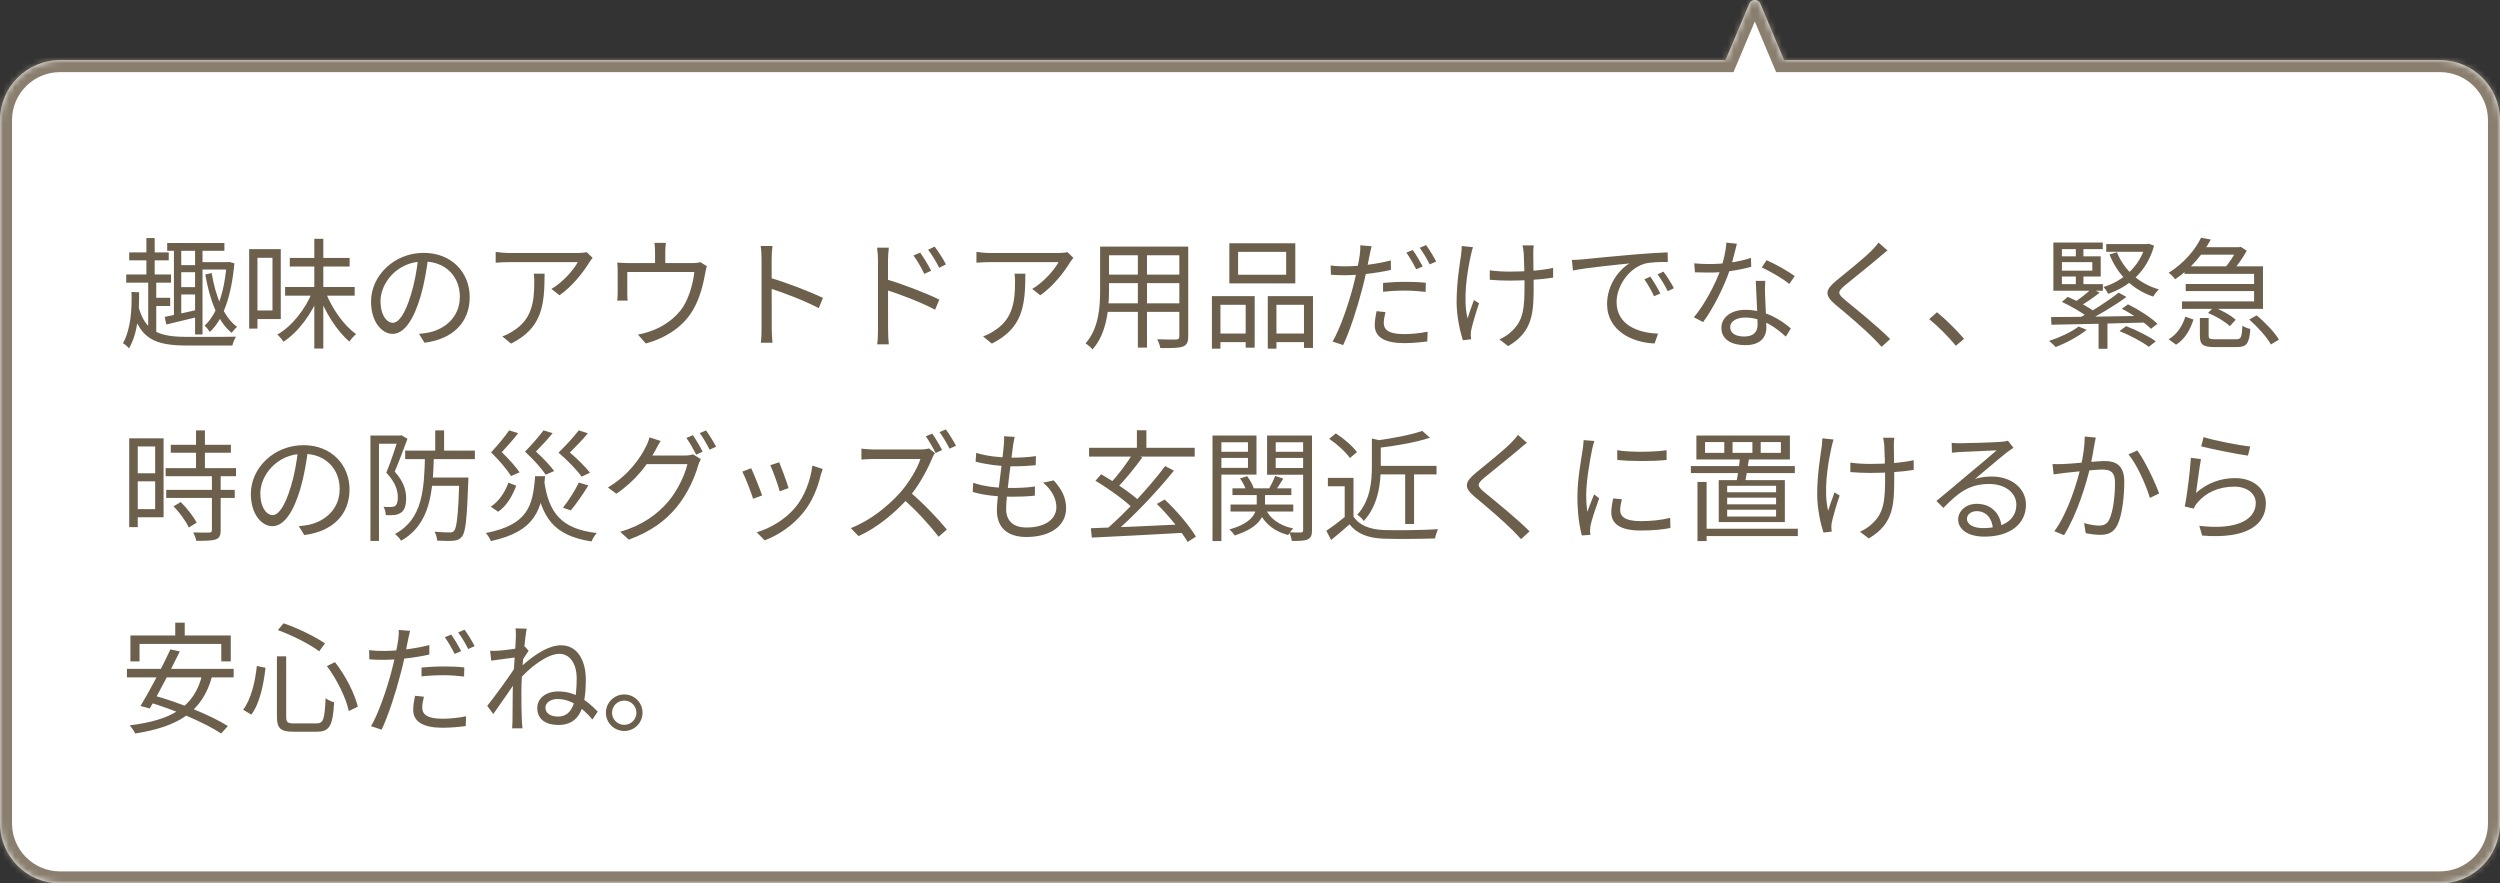 <svg width="416" height="147" viewBox="0 0 416 147" fill="none" xmlns="http://www.w3.org/2000/svg">
<rect x="0" y="0" width="416" height="147" fill="#333333" stroke="none"/>
<mask id="path-1-inside-1_378_19880" fill="white">
<path fill-rule="evenodd" clip-rule="evenodd" d="M292.922 0.609C292.578 -0.207 291.422 -0.207 291.078 0.609L287.126 10H10C4.477 10 0 14.477 0 20V137C0 142.523 4.477 147 10 147H406C411.523 147 416 142.523 416 137V20C416 14.477 411.523 10 406 10H296.874L292.922 0.609Z"/>
</mask>
<path fill-rule="evenodd" clip-rule="evenodd" d="M292.922 0.609C292.578 -0.207 291.422 -0.207 291.078 0.609L287.126 10H10C4.477 10 0 14.477 0 20V137C0 142.523 4.477 147 10 147H406C411.523 147 416 142.523 416 137V20C416 14.477 411.523 10 406 10H296.874L292.922 0.609Z" fill="white"/>
<path d="M291.078 0.609L292.922 1.385V1.385L291.078 0.609ZM292.922 0.609L291.078 1.385V1.385L292.922 0.609ZM287.126 10V12H288.454L288.969 10.776L287.126 10ZM296.874 10L295.031 10.776L295.546 12H296.874V10ZM292.922 1.385C292.578 2.201 291.422 2.201 291.078 1.385L294.765 -0.167C293.735 -2.615 290.265 -2.615 289.235 -0.167L292.922 1.385ZM288.969 10.776L292.922 1.385L289.235 -0.167L285.283 9.224L288.969 10.776ZM10 12H287.126V8H10V12ZM2 20C2 15.582 5.582 12 10 12V8C3.373 8 -2 13.373 -2 20H2ZM2 137V20H-2V137H2ZM10 145C5.582 145 2 141.418 2 137H-2C-2 143.627 3.373 149 10 149V145ZM406 145H10V149H406V145ZM414 137C414 141.418 410.418 145 406 145V149C412.627 149 418 143.627 418 137H414ZM414 20V137H418V20H414ZM406 12C410.418 12 414 15.582 414 20H418C418 13.373 412.627 8 406 8V12ZM296.874 12H406V8H296.874V12ZM291.078 1.385L295.031 10.776L298.717 9.224L294.765 -0.167L291.078 1.385Z" fill="#8A7F6F" mask="url(#path-1-inside-1_378_19880)"/>
<path d="M27.82 40.436H37.34V41.736H27.82V40.436ZM33.32 43.616H38.08V44.856H33.32V43.616ZM29.58 44.116H33.04V45.296H29.58V44.116ZM29.58 47.776H33.04V48.996H29.58V47.776ZM32.46 40.956H33.7V55.656H32.46V40.956ZM28.94 40.876H30.16V52.556L28.94 52.796V40.876ZM27.4 52.736C28.8 52.456 30.86 52.016 32.92 51.536L33.06 52.696C31.16 53.156 29.2 53.636 27.68 53.996L27.4 52.736ZM37.72 43.616H37.98L38.22 43.596L39 43.816C38.5 49.416 37.08 53.236 34.92 55.236C34.74 54.936 34.32 54.396 34.04 54.196C36.04 52.356 37.32 48.856 37.72 43.916V43.616ZM35.22 45.436C35.86 49.296 37.24 52.816 39.46 54.396C39.16 54.636 38.76 55.076 38.56 55.396C36.24 53.556 34.88 49.856 34.16 45.676L35.22 45.436ZM21.5 41.996H28.08V43.316H21.5V41.996ZM21 45.676H28.46V47.036H21V45.676ZM25.16 49.556H28.32V50.916H25.16V49.556ZM24.36 39.616H25.74V46.516H24.36V39.616ZM24.66 46.596H26V55.716H24.66V46.596ZM23.04 51.016C24.18 55.216 26.54 56.056 31.2 56.056C32.12 56.056 38.08 56.076 39.28 56.016C39.04 56.376 38.76 57.056 38.66 57.496H31.2C25.8 57.496 23.32 56.436 21.94 51.396L23.04 51.016ZM21.88 48.576L23.14 48.636C23.18 51.636 23.02 55.296 21.46 57.976C21.24 57.676 20.76 57.256 20.46 57.116C21.82 54.676 21.96 51.276 21.88 48.576ZM47.44 47.756H59.02V49.196H47.44V47.756ZM48.22 42.916H58.18V44.356H48.22V42.916ZM52.3 39.736H53.8V57.996H52.3V39.736ZM51.98 48.536L53.18 48.916C51.92 52.196 49.64 55.256 47.18 56.856C46.94 56.496 46.5 55.976 46.14 55.676C48.56 54.316 50.82 51.456 51.98 48.536ZM54.14 48.516C55.2 51.296 57.22 54.176 59.26 55.596C58.9 55.876 58.4 56.436 58.14 56.836C56.1 55.136 54.1 51.976 52.98 48.916L54.14 48.516ZM42.2 41.456H46.72V53.096H42.2V51.656H45.34V42.896H42.2V41.456ZM41.46 41.456H42.84V54.676H41.46V41.456ZM71.26 42.776C71 44.856 70.6 47.196 69.98 49.336C68.76 53.436 67.16 55.556 65.32 55.556C63.52 55.556 61.74 53.516 61.74 50.196C61.74 45.856 65.6 42.076 70.5 42.076C75.18 42.076 78.16 45.376 78.16 49.436C78.16 53.616 75.4 56.416 70.64 57.036L69.72 55.556C70.36 55.496 70.96 55.416 71.44 55.316C74 54.736 76.52 52.816 76.52 49.356C76.52 46.156 74.3 43.516 70.46 43.516C66.06 43.516 63.32 47.136 63.32 50.076C63.32 52.596 64.46 53.716 65.36 53.716C66.3 53.716 67.38 52.356 68.4 48.976C68.98 47.076 69.4 44.816 69.6 42.736L71.26 42.776ZM98.62 42.916C98.46 43.096 98.22 43.396 98.08 43.616C97.28 44.976 95.38 47.556 93.1 49.136L91.76 48.076C93.62 47.016 95.5 44.856 96.14 43.616C94.74 43.616 85.7 43.616 84.74 43.616C84 43.616 83.26 43.656 82.48 43.716V41.916C83.18 42.016 84 42.096 84.74 42.096C85.7 42.096 95.04 42.096 96.24 42.096C96.62 42.096 97.34 42.036 97.62 41.956L98.62 42.916ZM90.62 45.536C90.62 50.956 90.14 54.616 85.04 57.176L83.58 55.976C84.12 55.796 84.82 55.456 85.38 55.076C88.46 53.176 88.9 50.336 88.9 46.996C88.9 46.516 88.9 46.076 88.82 45.536H90.62ZM110.8 40.416C110.72 41.036 110.7 41.496 110.7 41.916C110.7 42.376 110.7 43.876 110.7 44.576H109C109 43.796 109 42.376 109 41.916C109 41.496 108.98 41.036 108.9 40.416H110.8ZM117.62 44.296C117.52 44.576 117.4 45.116 117.34 45.496C117.06 47.096 116.48 49.596 115.36 51.496C113.88 54.116 111.12 56.156 107.46 57.156L106.16 55.676C106.82 55.556 107.58 55.356 108.22 55.116C110.24 54.456 112.42 52.976 113.66 51.076C114.74 49.376 115.36 46.956 115.54 45.256H104.38C104.38 46.076 104.38 48.216 104.38 48.836C104.38 49.176 104.4 49.716 104.44 50.016H102.7C102.76 49.676 102.78 49.136 102.78 48.736C102.78 48.096 102.78 45.916 102.78 45.216C102.78 44.796 102.78 44.116 102.7 43.696C103.28 43.736 103.88 43.776 104.58 43.776H115.18C115.92 43.776 116.28 43.696 116.54 43.616L117.62 44.296ZM126.72 54.656C126.72 53.536 126.72 44.696 126.72 43.036C126.72 42.456 126.68 41.576 126.58 40.936H128.54C128.46 41.556 128.4 42.416 128.4 43.036C128.4 46.136 128.42 53.716 128.42 54.656C128.42 55.296 128.46 56.376 128.54 57.036H126.6C126.7 56.396 126.72 55.396 126.72 54.656ZM128.04 46.196C130.68 46.956 134.72 48.496 136.94 49.576L136.24 51.276C133.96 50.056 130.22 48.636 128.04 47.956V46.196ZM153.12 42.036C153.62 42.756 154.48 44.096 154.94 45.056L153.8 45.576C153.3 44.516 152.66 43.416 152 42.516L153.12 42.036ZM155.52 41.036C156.06 41.736 156.94 43.056 157.4 43.996L156.28 44.556C155.76 43.496 155.1 42.436 154.44 41.556L155.52 41.036ZM146.1 54.916C146.1 53.816 146.1 44.976 146.1 43.296C146.1 42.716 146.04 41.836 145.94 41.216H147.9C147.84 41.816 147.76 42.696 147.76 43.296C147.76 46.416 147.78 53.976 147.78 54.916C147.78 55.556 147.82 56.636 147.9 57.296H145.96C146.06 56.656 146.1 55.676 146.1 54.916ZM147.4 46.456C150.06 47.216 154.08 48.756 156.3 49.856L155.6 51.536C153.32 50.316 149.58 48.896 147.4 48.216V46.456ZM178.62 42.916C178.46 43.096 178.22 43.396 178.08 43.616C177.28 44.976 175.38 47.556 173.1 49.136L171.76 48.076C173.62 47.016 175.5 44.856 176.14 43.616C174.74 43.616 165.7 43.616 164.74 43.616C164 43.616 163.26 43.656 162.48 43.716V41.916C163.18 42.016 164 42.096 164.74 42.096C165.7 42.096 175.04 42.096 176.24 42.096C176.62 42.096 177.34 42.036 177.62 41.956L178.62 42.916ZM170.62 45.536C170.62 50.956 170.14 54.616 165.04 57.176L163.58 55.976C164.12 55.796 164.82 55.456 165.38 55.076C168.46 53.176 168.9 50.336 168.9 46.996C168.9 46.516 168.9 46.076 168.82 45.536H170.62ZM183.9 41.036H196.84V42.476H183.9V41.036ZM183.9 45.696H196.82V47.116H183.9V45.696ZM183.8 50.476H196.86V51.896H183.8V50.476ZM183.06 41.036H184.54V48.296C184.54 51.336 184.18 55.476 181.8 58.136C181.56 57.836 180.96 57.336 180.64 57.136C182.84 54.656 183.06 51.096 183.06 48.276V41.036ZM196.24 41.036H197.72V55.976C197.72 56.956 197.48 57.416 196.82 57.676C196.14 57.916 194.98 57.936 193.08 57.916C193.02 57.516 192.78 56.856 192.56 56.456C193.98 56.516 195.34 56.496 195.72 56.496C196.1 56.476 196.24 56.356 196.24 55.976V41.036ZM189.34 41.576H190.86V57.836H189.34V41.576ZM206.02 41.916V45.716H214.02V41.916H206.02ZM204.56 40.476H215.54V47.156H204.56V40.476ZM201.66 49.276H208.78V57.856H207.28V50.716H203.08V58.016H201.66V49.276ZM210.96 49.276H218.48V57.896H216.98V50.716H212.4V58.016H210.96V49.276ZM202.3 55.496H207.88V56.936H202.3V55.496ZM211.7 55.496H217.64V56.936H211.7V55.496ZM228.24 40.976C228.12 41.416 227.96 42.176 227.88 42.556C227.6 43.996 227.18 46.276 226.62 48.256C225.9 51.096 224.56 55.236 223.5 57.416L221.74 56.836C222.96 54.776 224.36 50.696 225.1 47.876C225.6 46.036 226.12 43.536 226.26 42.476C226.34 41.916 226.38 41.236 226.34 40.816L228.24 40.976ZM223.82 44.316C226.02 44.316 228.96 43.976 231.44 43.336V44.916C228.96 45.476 225.94 45.796 223.78 45.796C222.9 45.796 222.2 45.776 221.46 45.716L221.42 44.176C222.36 44.296 223.08 44.316 223.82 44.316ZM230.14 47.076C231.18 46.976 232.5 46.896 233.8 46.896C234.96 46.896 236.18 46.936 237.26 47.056L237.22 48.576C236.18 48.456 235.02 48.356 233.84 48.356C232.58 48.356 231.36 48.416 230.14 48.556V47.076ZM230.54 51.936C230.38 52.576 230.26 53.216 230.26 53.736C230.26 54.676 230.8 55.596 233.64 55.596C234.94 55.596 236.32 55.436 237.56 55.196L237.5 56.816C236.42 56.956 235.08 57.096 233.62 57.096C230.48 57.096 228.76 56.116 228.76 54.136C228.76 53.376 228.88 52.636 229.06 51.776L230.54 51.936ZM235.08 41.596C235.6 42.296 236.32 43.536 236.74 44.336L235.66 44.816C235.26 44.016 234.56 42.796 234.02 42.036L235.08 41.596ZM237.3 40.776C237.84 41.516 238.6 42.756 238.98 43.516L237.9 43.996C237.48 43.116 236.8 41.996 236.24 41.236L237.3 40.776ZM255.22 40.836C255.16 41.156 255.14 41.556 255.14 42.016C255.12 42.756 255.2 46.136 255.2 47.256C255.2 51.836 255.2 55.116 250.96 57.596L249.5 56.476C250.12 56.216 250.94 55.716 251.44 55.216C253.58 53.356 253.68 51.076 253.68 47.236C253.68 45.956 253.6 42.856 253.54 42.016C253.5 41.576 253.42 41.136 253.34 40.836H255.22ZM247.9 44.976C248.78 45.116 250.04 45.196 251.14 45.196C253.6 45.196 256.44 45.036 258.44 44.576V46.196C256.5 46.516 253.7 46.696 251.16 46.696C250.18 46.696 248.78 46.636 247.9 46.556V44.976ZM245.1 41.136C244.98 41.496 244.84 42.056 244.76 42.436C244.12 45.336 243.42 49.716 244.2 52.996C244.46 52.136 244.9 50.916 245.26 49.936L246.12 50.456C245.64 51.836 245.04 53.876 244.82 54.876C244.76 55.156 244.72 55.536 244.74 55.776C244.74 55.976 244.78 56.236 244.8 56.456L243.42 56.616C243.02 55.376 242.38 52.776 242.38 50.276C242.38 47.016 242.9 43.956 243.14 42.276C243.2 41.836 243.22 41.296 243.24 40.936L245.1 41.136ZM261.56 43.256C262.32 43.236 262.96 43.196 263.36 43.156C264.64 43.016 268.42 42.656 272.1 42.336C274.3 42.156 276.16 42.036 277.5 41.996L277.52 43.596C276.36 43.576 274.62 43.616 273.6 43.896C270.74 44.816 269 47.876 269 50.236C269 54.136 272.66 55.396 275.9 55.516L275.32 57.156C271.62 57.016 267.42 55.056 267.42 50.576C267.42 47.476 269.32 44.916 271.14 43.836C269 44.056 263.9 44.556 261.74 45.016L261.56 43.256ZM274.62 46.036C275.08 46.696 275.84 47.936 276.28 48.836L275.24 49.296C274.78 48.336 274.22 47.316 273.62 46.476L274.62 46.036ZM276.8 45.196C277.3 45.856 278.08 47.076 278.54 47.956L277.52 48.456C277.04 47.496 276.44 46.496 275.82 45.656L276.8 45.196ZM281.92 43.816C282.66 43.896 283.52 43.936 284.38 43.936C286.54 43.936 289.06 43.676 291.36 42.916L291.4 44.396C289.44 44.936 286.82 45.376 284.38 45.356C283.64 45.356 282.78 45.336 282.04 45.316L281.92 43.816ZM289.02 40.556C288.76 41.536 288.34 43.416 287.86 44.836C286.9 47.716 285.06 51.356 283.4 53.596L281.86 52.796C283.64 50.716 285.5 47.156 286.32 44.796C286.76 43.536 287.2 41.776 287.26 40.376L289.02 40.556ZM293.74 46.736C293.68 47.556 293.68 48.156 293.7 48.876C293.74 50.176 293.92 53.216 293.92 54.536C293.92 56.136 292.9 57.436 290.42 57.436C288.22 57.436 286.44 56.556 286.44 54.556C286.44 52.716 288.18 51.556 290.42 51.556C293.78 51.556 296.36 53.236 298 54.656L297.16 56.016C295.62 54.616 293.32 52.836 290.38 52.836C288.9 52.836 287.9 53.516 287.9 54.436C287.9 55.356 288.68 55.996 290.24 55.996C291.9 55.996 292.46 55.116 292.46 54.036C292.46 52.516 292.24 48.936 292.16 46.736H293.74ZM297.74 47.256C296.66 46.336 294.48 45.116 293.16 44.496L293.96 43.296C295.42 43.916 297.68 45.216 298.64 45.936L297.74 47.256ZM314.08 41.676C313.64 41.996 313.02 42.536 312.7 42.816C311.32 44.016 308.44 46.276 306.96 47.516C305.76 48.556 305.74 48.856 307.04 49.936C308.86 51.436 312.4 54.276 314.52 56.416L313.1 57.716C312.68 57.236 312.2 56.756 311.72 56.256C310.3 54.816 307.28 52.216 305.4 50.676C303.52 49.096 303.74 48.236 305.54 46.716C307.06 45.456 310.1 43.056 311.44 41.696C311.84 41.296 312.36 40.716 312.58 40.356L314.08 41.676ZM325.46 57.536C324.16 55.956 322.44 54.256 321.02 53.096L322.32 51.956C323.76 53.116 325.56 54.916 326.82 56.376L325.46 57.536ZM349.2 53.316H350.68V58.036H349.2V53.316ZM348.04 48.036L349.38 48.696C348.32 49.556 347.02 50.416 346.02 50.996L345 50.416C346 49.776 347.3 48.776 348.04 48.036ZM352.54 48.696L353.84 49.416C351.76 50.936 348.88 52.656 346.68 53.696L345.72 53.016C347.94 51.936 350.82 50.076 352.54 48.696ZM343.1 50.236L344.08 49.396C345.62 50.056 347.56 51.096 348.56 51.896L347.5 52.856C346.56 52.056 344.64 50.956 343.1 50.236ZM353.08 51.376L354.1 50.636C355.84 51.496 357.94 52.836 359 53.876L357.92 54.716C356.92 53.696 354.82 52.276 353.08 51.376ZM352.68 55.096L353.78 54.276C355.46 54.896 357.58 55.956 358.72 56.796L357.56 57.716C356.52 56.896 354.4 55.776 352.68 55.096ZM341.3 52.756C345.02 52.756 351.14 52.656 356.88 52.556L356.8 53.676C351.2 53.836 345.2 53.976 341.36 54.036L341.3 52.756ZM345.88 54.336L347.22 54.876C345.86 55.996 343.8 57.076 342.08 57.756C341.84 57.496 341.3 56.976 340.96 56.736C342.74 56.156 344.68 55.256 345.88 54.336ZM350.48 40.616H357.34V41.896H350.48V40.616ZM341.68 47.276H349.92V48.376H341.68V47.276ZM341.68 40.356H349.9V41.456H343.1V47.916H341.68V40.356ZM342.5 42.656H349.56V46.016H342.5V45.036H348.16V43.616H342.5V42.656ZM345.42 40.796H346.68V43.256H345.42V40.796ZM345.42 45.476H346.68V47.916H345.42V45.476ZM352.26 41.976C353.42 44.896 355.94 47.216 359.24 48.156C358.92 48.436 358.5 48.976 358.3 49.356C354.88 48.216 352.34 45.696 351.02 42.336L352.26 41.976ZM357 40.616H357.28L357.54 40.556L358.44 40.876C357.26 45.196 354.26 47.696 350.8 48.896C350.64 48.556 350.3 48.036 350.02 47.756C353.18 46.796 356 44.436 357 40.836V40.616ZM363.5 44.316H376.56V51.396H363.08V50.156H375.08V45.576H363.5V44.316ZM365.74 41.136H372.6V42.376H365.74V41.136ZM363.7 47.256H375.66V48.436H363.7V47.256ZM366.26 39.556L367.88 39.856C366.64 42.136 364.74 44.596 361.94 46.476C361.7 46.116 361.22 45.636 360.86 45.396C363.5 43.756 365.32 41.476 366.26 39.556ZM366.06 52.916H367.52V55.856C367.52 56.356 367.7 56.456 368.7 56.456C369.14 56.456 371.46 56.456 372.08 56.456C372.9 56.456 373.04 56.176 373.14 54.196C373.44 54.436 374.06 54.656 374.46 54.736C374.28 57.176 373.84 57.756 372.2 57.756C371.78 57.756 368.98 57.756 368.58 57.756C366.54 57.756 366.06 57.336 366.06 55.876V52.916ZM367.42 52.076L368.36 51.116C369.68 51.616 371.24 52.476 372.02 53.216L371.04 54.276C370.3 53.536 368.74 52.616 367.42 52.076ZM374.28 53.176L375.5 52.476C376.92 53.636 378.52 55.316 379.22 56.516L377.88 57.316C377.22 56.116 375.68 54.396 374.28 53.176ZM363.64 52.696L365 53.176C364.46 54.796 363.64 56.396 362.1 57.356L360.86 56.456C362.28 55.636 363.18 54.176 363.64 52.696ZM372.26 41.136H372.58L372.82 41.056L373.86 41.716C373.2 42.956 372.12 44.436 371.28 45.356C371 45.136 370.48 44.816 370.14 44.656C370.92 43.796 371.84 42.376 372.26 41.416V41.136ZM28.42 74.016H38.42V75.336H28.42V74.016ZM27.56 77.896H39.28V79.236H27.56V77.896ZM27.66 81.516H39.06V82.856H27.66V81.516ZM32.62 71.616H34.1V78.716H32.62V71.616ZM35.26 79.036H36.72V88.236C36.72 89.096 36.52 89.536 35.9 89.756C35.28 89.976 34.26 89.996 32.66 89.996C32.6 89.596 32.36 88.996 32.14 88.596C33.38 88.636 34.5 88.636 34.82 88.616C35.16 88.596 35.26 88.516 35.26 88.216V79.036ZM28.88 84.256L30.08 83.536C31.12 84.576 32.24 85.996 32.72 86.976L31.42 87.776C30.98 86.796 29.9 85.296 28.88 84.256ZM22.22 72.936H27.22V86.076H22.22V84.716H25.82V74.296H22.22V72.936ZM22.28 78.756H26.48V80.096H22.28V78.756ZM21.5 72.936H22.92V87.716H21.5V72.936ZM51.26 74.776C51 76.856 50.6 79.196 49.98 81.336C48.76 85.436 47.16 87.556 45.32 87.556C43.52 87.556 41.74 85.516 41.74 82.196C41.74 77.856 45.6 74.076 50.5 74.076C55.18 74.076 58.16 77.376 58.16 81.436C58.16 85.616 55.4 88.416 50.64 89.036L49.72 87.556C50.36 87.496 50.96 87.416 51.44 87.316C54 86.736 56.52 84.816 56.52 81.356C56.52 78.156 54.3 75.516 50.46 75.516C46.06 75.516 43.32 79.136 43.32 82.076C43.32 84.596 44.46 85.716 45.36 85.716C46.3 85.716 47.38 84.356 48.4 80.976C48.98 79.076 49.4 76.816 49.6 74.736L51.26 74.776ZM67.42 74.976H79.02V76.396H67.42V74.976ZM71.4 79.456H76.96V80.836H71.4V79.456ZM72.42 71.616H73.9V75.516H72.42V71.616ZM76.44 79.456H77.94C77.94 79.456 77.92 79.936 77.92 80.156C77.7 86.356 77.48 88.596 76.86 89.296C76.5 89.756 76.1 89.916 75.48 89.976C74.9 90.036 73.82 90.016 72.74 89.956C72.72 89.516 72.56 88.896 72.3 88.476C73.38 88.576 74.42 88.596 74.82 88.596C75.18 88.596 75.38 88.556 75.56 88.336C76 87.836 76.26 85.676 76.44 79.736V79.456ZM70.72 75.776H72.2C72.04 81.856 71.64 87.216 66.74 89.976C66.54 89.636 66.08 89.116 65.72 88.856C70.36 86.376 70.58 81.416 70.72 75.776ZM61.64 72.476H66.72V73.836H63.06V90.016H61.64V72.476ZM66.3 72.476H66.56L66.78 72.416L67.8 73.016C67.18 74.716 66.38 76.836 65.68 78.476C67.22 80.176 67.58 81.656 67.58 82.916C67.58 84.016 67.34 84.896 66.74 85.296C66.46 85.496 66.08 85.636 65.66 85.696C65.24 85.736 64.68 85.736 64.2 85.716C64.18 85.316 64.06 84.716 63.82 84.336C64.32 84.376 64.74 84.376 65.08 84.356C65.34 84.356 65.58 84.296 65.76 84.176C66.08 83.956 66.2 83.396 66.2 82.756C66.2 81.656 65.82 80.256 64.28 78.656C65.06 76.796 65.86 74.296 66.3 72.916V72.476ZM90.54 79.896C91.26 85.296 93.36 88.016 99.3 88.696C98.98 89.036 98.6 89.676 98.42 90.096C92.16 89.136 90.06 86.156 89.14 80.036L90.54 79.896ZM89.04 79.236H90.7C90.24 84.776 89.14 88.436 81.68 90.036C81.54 89.656 81.16 89.036 80.84 88.696C87.88 87.316 88.68 84.156 89.04 79.236ZM84.72 71.616L86.22 72.076C85.46 73.096 84.4 74.256 83.5 75.236C84.64 76.336 85.84 77.696 86.46 78.596L85.04 79.216C84.4 78.176 83.1 76.616 81.72 75.276C82.84 74.056 84.08 72.576 84.72 71.616ZM90.44 71.616L91.96 72.076C91.16 73.076 90.1 74.196 89.18 75.136C90.34 76.176 91.58 77.516 92.22 78.376L90.8 78.996C90.14 77.976 88.78 76.456 87.36 75.156C88.52 73.976 89.76 72.536 90.44 71.616ZM96.3 71.616L97.82 72.096C96.98 73.136 95.82 74.316 94.82 75.296C96.1 76.356 97.46 77.756 98.18 78.656L96.78 79.316C96.04 78.256 94.52 76.676 92.94 75.316C94.2 74.096 95.58 72.576 96.3 71.616ZM84.6 80.316L85.9 80.816C85.3 82.416 84.4 84.116 82.9 85.156L81.66 84.316C83.08 83.396 84.06 81.816 84.6 80.316ZM96.32 80.296L97.9 80.776C97.02 82.236 95.88 83.856 94.98 84.936L93.68 84.476C94.58 83.356 95.7 81.596 96.32 80.296ZM115.3 72.416C115.8 73.136 116.52 74.356 116.92 75.156L115.84 75.656C115.44 74.836 114.76 73.636 114.22 72.876L115.3 72.416ZM117.48 71.616C118.02 72.356 118.78 73.596 119.16 74.336L118.08 74.816C117.64 73.956 117 72.816 116.44 72.076L117.48 71.616ZM116.62 76.396C116.46 76.696 116.26 77.156 116.16 77.476C115.62 79.476 114.38 82.196 112.62 84.356C110.8 86.576 108.4 88.416 104.64 89.796L103.2 88.496C106.88 87.416 109.36 85.596 111.18 83.476C112.74 81.636 113.96 79.056 114.38 77.236H106.96L107.6 75.796C108.42 75.796 113.36 75.796 113.98 75.796C114.52 75.796 114.96 75.736 115.3 75.596L116.62 76.396ZM109.92 73.376C109.6 73.896 109.24 74.576 109.04 74.956C107.86 77.156 105.76 80.016 102.56 82.156L101.16 81.116C104.62 79.056 106.58 76.156 107.46 74.356C107.66 74.016 107.96 73.276 108.08 72.776L109.92 73.376ZM129.66 76.916C130 77.716 130.98 80.356 131.22 81.216L129.74 81.756C129.52 80.836 128.6 78.296 128.18 77.416L129.66 76.916ZM136.9 78.036C136.76 78.436 136.66 78.756 136.58 79.016C136.06 81.216 135.18 83.376 133.76 85.176C131.9 87.516 129.46 89.076 127.24 89.916L125.92 88.576C128.22 87.896 130.78 86.376 132.42 84.336C133.84 82.596 134.86 80.036 135.18 77.476L136.9 78.036ZM125 77.916C125.4 78.756 126.46 81.376 126.82 82.436L125.32 82.996C125 81.956 123.92 79.176 123.52 78.476L125 77.916ZM155.12 72.156C155.64 72.876 156.38 74.096 156.76 74.896L155.68 75.376C155.28 74.556 154.6 73.376 154.06 72.596L155.12 72.156ZM157.4 71.456C157.92 72.176 158.7 73.436 159.08 74.176L158 74.656C157.56 73.776 156.9 72.656 156.34 71.896L157.4 71.456ZM155.58 75.396C155.46 75.556 155.2 75.996 155.1 76.276C154.3 78.236 152.78 81.036 151.12 82.896C148.88 85.376 146.02 87.776 142.86 89.216L141.58 87.876C144.82 86.616 147.76 84.236 149.82 81.936C151.18 80.396 152.64 78.036 153.16 76.376C152.44 76.376 146.04 76.376 145.36 76.376C144.64 76.376 143.56 76.456 143.34 76.476V74.656C143.6 74.696 144.74 74.796 145.36 74.796C146.14 74.796 152.32 74.796 153.08 74.796C153.72 74.796 154.26 74.716 154.58 74.616L155.58 75.396ZM151.38 81.836C153.54 83.636 156.2 86.436 157.56 88.116L156.18 89.316C154.74 87.416 152.4 84.856 150.24 82.976L151.38 81.836ZM168.84 72.696C168.72 73.236 168.66 73.656 168.58 74.096C168.32 76.336 167.42 82.496 167.42 84.656C167.42 86.596 168.52 87.776 170.8 87.776C173.84 87.776 175.78 86.456 175.78 84.376C175.78 83.036 175.06 81.556 173.58 80.316L175.34 79.936C176.72 81.456 177.4 82.856 177.4 84.556C177.4 87.536 174.74 89.356 170.78 89.356C168.08 89.356 165.88 88.156 165.88 84.896C165.88 82.756 166.82 76.776 167.04 74.016C167.1 73.316 167.1 72.956 167.06 72.596L168.84 72.696ZM162.44 75.356C164.12 75.896 166.52 76.156 168.3 76.156C169.82 76.156 171.2 76.076 172.38 75.896L172.34 77.416C171.06 77.536 169.88 77.596 168.26 77.596C166.5 77.596 164.1 77.296 162.34 76.816L162.44 75.356ZM161.94 80.336C163.88 81.016 166.22 81.196 168.06 81.196C169.44 81.196 170.82 81.156 172.22 80.956L172.2 82.476C170.86 82.616 169.62 82.656 168.28 82.656C166.1 82.656 163.68 82.416 161.86 81.856L161.94 80.336ZM181.22 74.516H198.8V75.976H181.22V74.516ZM189.18 71.596H190.76V75.216H189.18V71.596ZM193.88 77.556L195.34 78.316C192.5 81.856 188.4 86.136 185.26 88.816L184.1 88.076C187.24 85.376 191.36 80.956 193.88 77.556ZM188.52 75.416L190.08 76.116C188.84 77.836 187.18 79.876 185.9 81.176L184.66 80.536C185.94 79.196 187.6 77.016 188.52 75.416ZM181.52 87.896C185.34 87.776 191.48 87.516 197.14 87.236L197.06 88.656C191.52 88.976 185.6 89.256 181.68 89.456L181.52 87.896ZM192.5 83.856L193.8 83.116C195.82 84.996 197.98 87.556 199 89.296L197.62 90.176C196.62 88.436 194.44 85.756 192.5 83.856ZM182.28 79.996L183.24 78.916C185.48 80.216 188.38 82.176 189.78 83.536L188.76 84.816C187.4 83.416 184.56 81.356 182.28 79.996ZM205.08 81.256H214.88V82.376H205.08V81.256ZM204.76 83.956H215.2V85.116H204.76V83.956ZM209.12 81.796H210.5V83.776C210.5 85.536 209.92 87.696 205.46 89.096C205.26 88.796 204.86 88.336 204.58 88.096C208.7 86.956 209.12 85.056 209.12 83.756V81.796ZM210.48 84.436C211.2 86.216 212.84 87.456 215.2 87.936C214.9 88.196 214.54 88.696 214.36 89.036C211.86 88.376 210.14 86.876 209.32 84.696L210.48 84.436ZM206.34 79.616L207.52 79.236C208 79.856 208.46 80.696 208.62 81.256L207.38 81.676C207.22 81.076 206.8 80.236 206.34 79.616ZM212.18 79.196L213.54 79.636C213.06 80.416 212.56 81.216 212.14 81.776L211.14 81.376C211.5 80.756 211.96 79.816 212.18 79.196ZM202.54 75.176H208.16V76.196H202.54V75.176ZM211.72 75.176H217.4V76.196H211.72V75.176ZM216.84 72.476H218.32V88.236C218.32 89.056 218.14 89.496 217.6 89.756C217.1 89.996 216.24 90.016 214.96 90.016C214.92 89.636 214.72 88.976 214.52 88.576C215.4 88.616 216.24 88.616 216.5 88.596C216.74 88.596 216.84 88.496 216.84 88.216V72.476ZM202.66 72.476H209.08V78.976H202.66V77.856H207.66V73.596H202.66V72.476ZM217.56 72.476V73.596H212.28V77.876H217.56V78.996H210.84V72.476H217.56ZM201.76 72.476H203.24V90.036H201.76V72.476ZM229.08 77.516H239.04V78.936H229.08V77.516ZM233.82 78.156H235.3V87.196H233.82V78.156ZM228.28 72.976L230.18 73.396C230.16 73.536 230.04 73.616 229.76 73.676V77.656C229.76 80.316 229.38 84.056 226.92 86.696C226.74 86.356 226.2 85.856 225.84 85.656C228.02 83.276 228.28 80.116 228.28 77.616V72.976ZM236.66 71.696L237.94 72.836C235.62 73.616 232.24 74.196 229.32 74.536C229.24 74.196 229.02 73.656 228.84 73.336C231.64 72.956 234.86 72.356 236.66 71.696ZM225.22 79.516V86.596H223.76V80.916H220.96V79.516H225.22ZM225.22 85.936C226.16 87.416 227.94 88.096 230.24 88.196C232.42 88.276 236.92 88.216 239.28 88.056C239.12 88.416 238.86 89.136 238.8 89.596C236.6 89.676 232.46 89.716 230.24 89.636C227.64 89.536 225.84 88.836 224.56 87.256C223.6 88.116 222.58 88.976 221.5 89.856L220.7 88.316C221.66 87.676 222.84 86.796 223.86 85.936H225.22ZM221.18 73.016L222.28 72.116C223.6 72.956 225.1 74.256 225.8 75.236L224.62 76.216C223.98 75.256 222.48 73.896 221.18 73.016ZM254.08 73.676C253.64 73.996 253.02 74.536 252.7 74.816C251.32 76.016 248.44 78.276 246.96 79.516C245.76 80.556 245.74 80.856 247.04 81.936C248.86 83.436 252.4 86.276 254.52 88.416L253.1 89.716C252.68 89.236 252.2 88.756 251.72 88.256C250.3 86.816 247.28 84.216 245.4 82.676C243.52 81.096 243.74 80.236 245.54 78.716C247.06 77.456 250.1 75.056 251.44 73.696C251.84 73.296 252.36 72.716 252.58 72.356L254.08 73.676ZM269.1 74.916C271.28 75.296 275.34 75.216 277.32 74.916V76.536C275.18 76.776 271.3 76.776 269.12 76.536L269.1 74.916ZM269.88 83.076C269.7 83.796 269.6 84.356 269.6 84.896C269.6 85.816 270.24 86.716 272.98 86.716C274.76 86.716 276.32 86.556 277.92 86.176L277.96 87.856C276.72 88.116 275.04 88.276 272.96 88.276C269.62 88.276 268.12 87.156 268.12 85.276C268.12 84.616 268.22 83.896 268.44 82.936L269.88 83.076ZM265.3 73.376C265.18 73.716 265.02 74.356 264.94 74.716C264.56 76.576 263.94 80.136 263.94 82.396C263.94 83.356 264 84.196 264.12 85.176C264.46 84.276 264.92 83.076 265.26 82.256L266.1 82.916C265.6 84.336 264.86 86.436 264.68 87.396C264.62 87.676 264.58 88.056 264.58 88.296C264.6 88.496 264.62 88.776 264.64 88.996L263.22 89.096C262.82 87.676 262.48 85.376 262.48 82.656C262.48 79.716 263.14 76.296 263.38 74.636C263.44 74.176 263.5 73.676 263.52 73.236L265.3 73.376ZM292.98 73.556V75.356H296.34V73.556H292.98ZM288.3 73.556V75.356H291.6V73.556H288.3ZM283.72 73.556V75.356H286.92V73.556H283.72ZM282.28 72.476H297.84V76.456H282.28V72.476ZM281.36 77.556H298.66V78.716H281.36V77.556ZM283.1 87.976H299.16V89.196H283.1V87.976ZM282.46 80.196H283.98V90.036H282.46V80.196ZM287.4 82.816V83.916H295.54V82.816H287.4ZM287.4 84.816V85.956H295.54V84.816H287.4ZM287.4 80.836V81.916H295.54V80.836H287.4ZM286 79.896H297V86.876H286V79.896ZM289.54 76.136L291.04 76.256C290.86 77.636 290.58 79.316 290.36 80.376H288.9C289.14 79.256 289.4 77.516 289.54 76.136ZM315.22 72.836C315.16 73.156 315.14 73.556 315.14 74.016C315.12 74.756 315.2 78.136 315.2 79.256C315.2 83.836 315.2 87.116 310.96 89.596L309.5 88.476C310.12 88.216 310.94 87.716 311.44 87.216C313.58 85.356 313.68 83.076 313.68 79.236C313.68 77.956 313.6 74.856 313.54 74.016C313.5 73.576 313.42 73.136 313.34 72.836H315.22ZM307.9 76.976C308.78 77.116 310.04 77.196 311.14 77.196C313.6 77.196 316.44 77.036 318.44 76.576V78.196C316.5 78.516 313.7 78.696 311.16 78.696C310.18 78.696 308.78 78.636 307.9 78.556V76.976ZM305.1 73.136C304.98 73.496 304.84 74.056 304.76 74.436C304.12 77.336 303.42 81.716 304.2 84.996C304.46 84.136 304.9 82.916 305.26 81.936L306.12 82.456C305.64 83.836 305.04 85.876 304.82 86.876C304.76 87.156 304.72 87.536 304.74 87.776C304.74 87.976 304.78 88.236 304.8 88.456L303.42 88.616C303.02 87.376 302.38 84.776 302.38 82.276C302.38 79.016 302.9 75.956 303.14 74.276C303.2 73.836 303.22 73.296 303.24 72.936L305.1 73.136ZM324.76 73.696C325.2 73.736 325.76 73.756 326.16 73.756C327.22 73.756 331.96 73.616 333.02 73.516C333.62 73.456 333.9 73.416 334.12 73.336L335.04 74.516C334.68 74.756 334.28 75.016 333.9 75.316C332.92 76.076 330.2 78.416 328.64 79.696C329.56 79.396 330.52 79.296 331.42 79.296C334.74 79.296 337.12 81.276 337.12 83.976C337.12 87.196 334.46 89.296 330.22 89.296C327.5 89.296 325.84 88.116 325.84 86.436C325.84 85.076 327.08 83.836 328.92 83.836C331.58 83.836 332.92 85.716 333.06 87.736L331.62 87.976C331.5 86.276 330.52 85.056 328.92 85.056C328 85.056 327.3 85.616 327.3 86.316C327.3 87.296 328.4 87.876 329.98 87.876C333.38 87.876 335.52 86.476 335.52 83.976C335.52 81.996 333.64 80.536 331.02 80.536C327.7 80.536 325.9 81.936 323.38 84.516L322.22 83.356C323.88 81.996 326.46 79.836 327.6 78.856C328.72 77.936 331.24 75.836 332.24 74.936C331.18 74.996 327.18 75.156 326.14 75.216C325.68 75.256 325.24 75.276 324.8 75.336L324.76 73.696ZM348.74 72.816C348.66 73.196 348.58 73.616 348.5 74.016C348.38 74.736 348.1 76.376 347.84 77.616C347.16 80.416 345.72 85.396 343.46 89.056L341.84 88.396C344.12 85.356 345.72 80.016 346.26 77.556C346.62 75.976 346.9 74.176 346.9 72.636L348.74 72.816ZM355.64 74.956C356.88 76.576 358.62 80.256 359.28 82.116L357.74 82.856C357.14 80.796 355.58 77.256 354.18 75.616L355.64 74.956ZM341.54 77.216C342.18 77.236 342.7 77.236 343.34 77.216C344.82 77.176 348.88 76.716 350.24 76.716C352.02 76.716 353.48 77.396 353.48 80.116C353.48 82.496 353.16 85.676 352.34 87.336C351.7 88.676 350.7 88.996 349.42 88.996C348.64 88.996 347.7 88.856 347.06 88.716L346.8 87.036C347.64 87.296 348.68 87.456 349.24 87.456C349.98 87.456 350.58 87.296 351 86.416C351.64 85.076 351.94 82.456 351.94 80.296C351.94 78.476 351.1 78.136 349.82 78.136C348.48 78.136 344.74 78.576 343.52 78.696C343.06 78.756 342.22 78.856 341.72 78.936L341.54 77.216ZM366.68 72.736C368.4 73.296 372.66 74.116 374.44 74.296L374.06 75.816C372.14 75.556 367.82 74.676 366.28 74.276L366.68 72.736ZM366.24 76.396C365.98 77.756 365.62 80.716 365.42 82.016C367.34 80.336 369.54 79.556 371.94 79.556C375 79.556 377.04 81.396 377.04 83.756C377.04 87.316 373.86 89.736 366.44 89.116L365.96 87.496C372.28 88.256 375.36 86.436 375.36 83.696C375.36 82.116 373.86 80.976 371.82 80.976C369.2 80.976 367.04 81.956 365.64 83.656C365.34 83.996 365.16 84.316 365.04 84.636L363.54 84.276C363.94 82.456 364.44 78.256 364.56 76.176L366.24 76.396ZM29.16 103.616H30.74V106.836H29.16V103.616ZM21.7 105.736H38.4V110.056H36.82V107.156H23.22V110.056H21.7V105.736ZM28.36 108.056L29.92 108.396C28.44 111.436 26.34 115.476 24.92 117.896L23.38 117.476C24.84 115.076 27 110.996 28.36 108.056ZM33.66 112.196L35.32 112.436C33.68 118.636 29.4 120.956 22.5 122.056C22.34 121.696 21.88 121.036 21.6 120.696C28.38 119.856 32.36 117.756 33.66 112.196ZM21.12 111.296H38.88V112.716H21.12V111.296ZM24.54 116.776L25.56 115.716C29.76 116.876 35.12 119.036 37.92 120.816L36.8 122.056C34.14 120.276 28.84 118.016 24.54 116.776ZM46.08 109.216H47.62V119.256C47.62 120.196 47.86 120.376 48.96 120.376C49.46 120.376 51.98 120.376 52.66 120.376C53.84 120.376 54.02 119.636 54.18 116.176C54.54 116.476 55.16 116.756 55.6 116.856C55.38 120.636 54.92 121.756 52.74 121.756C52.26 121.756 49.28 121.756 48.82 121.756C46.7 121.756 46.08 121.216 46.08 119.256V109.216ZM46.24 104.856L47.18 103.716C49.6 104.536 52.5 105.976 54.08 107.056L53.12 108.376C51.58 107.216 48.66 105.716 46.24 104.856ZM42.74 110.816L44.18 111.116C43.88 113.796 43.26 116.996 41.82 118.916L40.46 118.096C41.8 116.336 42.46 113.416 42.74 110.816ZM54.4 110.836L55.74 110.176C57.54 112.456 59.04 115.476 59.54 117.596L58.04 118.316C57.6 116.216 56.1 113.096 54.4 110.836ZM68.24 104.976C68.12 105.416 67.96 106.176 67.88 106.556C67.6 107.996 67.18 110.276 66.62 112.256C65.9 115.096 64.56 119.236 63.5 121.416L61.74 120.836C62.96 118.776 64.36 114.696 65.1 111.876C65.6 110.036 66.12 107.536 66.26 106.476C66.34 105.916 66.38 105.236 66.34 104.816L68.24 104.976ZM63.82 108.316C66.02 108.316 68.96 107.976 71.44 107.336V108.916C68.96 109.476 65.94 109.796 63.78 109.796C62.9 109.796 62.2 109.776 61.46 109.716L61.42 108.176C62.36 108.296 63.08 108.316 63.82 108.316ZM70.14 111.076C71.18 110.976 72.5 110.896 73.8 110.896C74.96 110.896 76.18 110.936 77.26 111.056L77.22 112.576C76.18 112.456 75.02 112.356 73.84 112.356C72.58 112.356 71.36 112.416 70.14 112.556V111.076ZM70.54 115.936C70.38 116.576 70.26 117.216 70.26 117.736C70.26 118.676 70.8 119.596 73.64 119.596C74.94 119.596 76.32 119.436 77.56 119.196L77.5 120.816C76.42 120.956 75.08 121.096 73.62 121.096C70.48 121.096 68.76 120.116 68.76 118.136C68.76 117.376 68.88 116.636 69.06 115.776L70.54 115.936ZM75.08 105.596C75.6 106.296 76.32 107.536 76.74 108.336L75.66 108.816C75.26 108.016 74.56 106.796 74.02 106.036L75.08 105.596ZM77.3 104.776C77.84 105.516 78.6 106.756 78.98 107.516L77.9 107.996C77.48 107.116 76.8 105.996 76.24 105.236L77.3 104.776ZM98.58 119.716C96.76 117.616 94.96 116.316 92.74 116.316C91.72 116.316 90.76 116.876 90.76 117.736C90.76 118.776 91.72 119.236 92.84 119.236C95.42 119.236 95.96 116.396 95.96 112.876C95.96 110.376 94.78 108.796 93.08 108.796C91.02 108.796 88.04 111.156 86.3 113.196L86.34 111.276C88 109.696 90.84 107.376 93.36 107.376C96.04 107.376 97.48 109.816 97.48 113.096C97.48 117.736 96.44 120.636 92.94 120.636C91.02 120.636 89.4 119.836 89.4 117.816C89.4 116.196 90.84 115.056 92.88 115.056C95.3 115.056 97.28 116.116 99.46 118.416L98.58 119.716ZM86.04 109.356C85.38 109.456 83.22 109.716 81.74 109.936L81.56 108.296C82 108.316 82.38 108.296 82.88 108.276C83.94 108.216 86.44 107.896 87.36 107.596L87.96 108.296C87.6 108.796 87.06 109.676 86.72 110.236L86.12 112.956C85.2 114.376 83.32 117.056 82.08 118.816L81.08 117.456C82.32 115.896 85.02 112.216 85.8 110.896L85.88 109.876L86.04 109.356ZM85.84 106.036C85.84 105.576 85.86 105.056 85.78 104.556L87.64 104.616C87.38 105.916 86.76 111.636 86.76 115.156C86.76 116.976 86.76 118.196 86.84 119.976C86.86 120.316 86.92 120.816 86.94 121.196H85.22C85.24 120.916 85.28 120.336 85.28 120.016C85.28 118.076 85.3 117.076 85.32 114.876C85.36 113.116 85.84 106.776 85.84 106.036ZM103.88 115.556C105.56 115.556 106.92 116.916 106.92 118.596C106.92 120.276 105.56 121.636 103.88 121.636C102.2 121.636 100.82 120.276 100.82 118.596C100.82 116.916 102.2 115.556 103.88 115.556ZM103.88 120.616C105 120.616 105.9 119.716 105.9 118.596C105.9 117.476 105 116.576 103.88 116.576C102.76 116.576 101.84 117.476 101.84 118.596C101.84 119.716 102.76 120.616 103.88 120.616Z" fill="#6C5F4C"/>
</svg>
